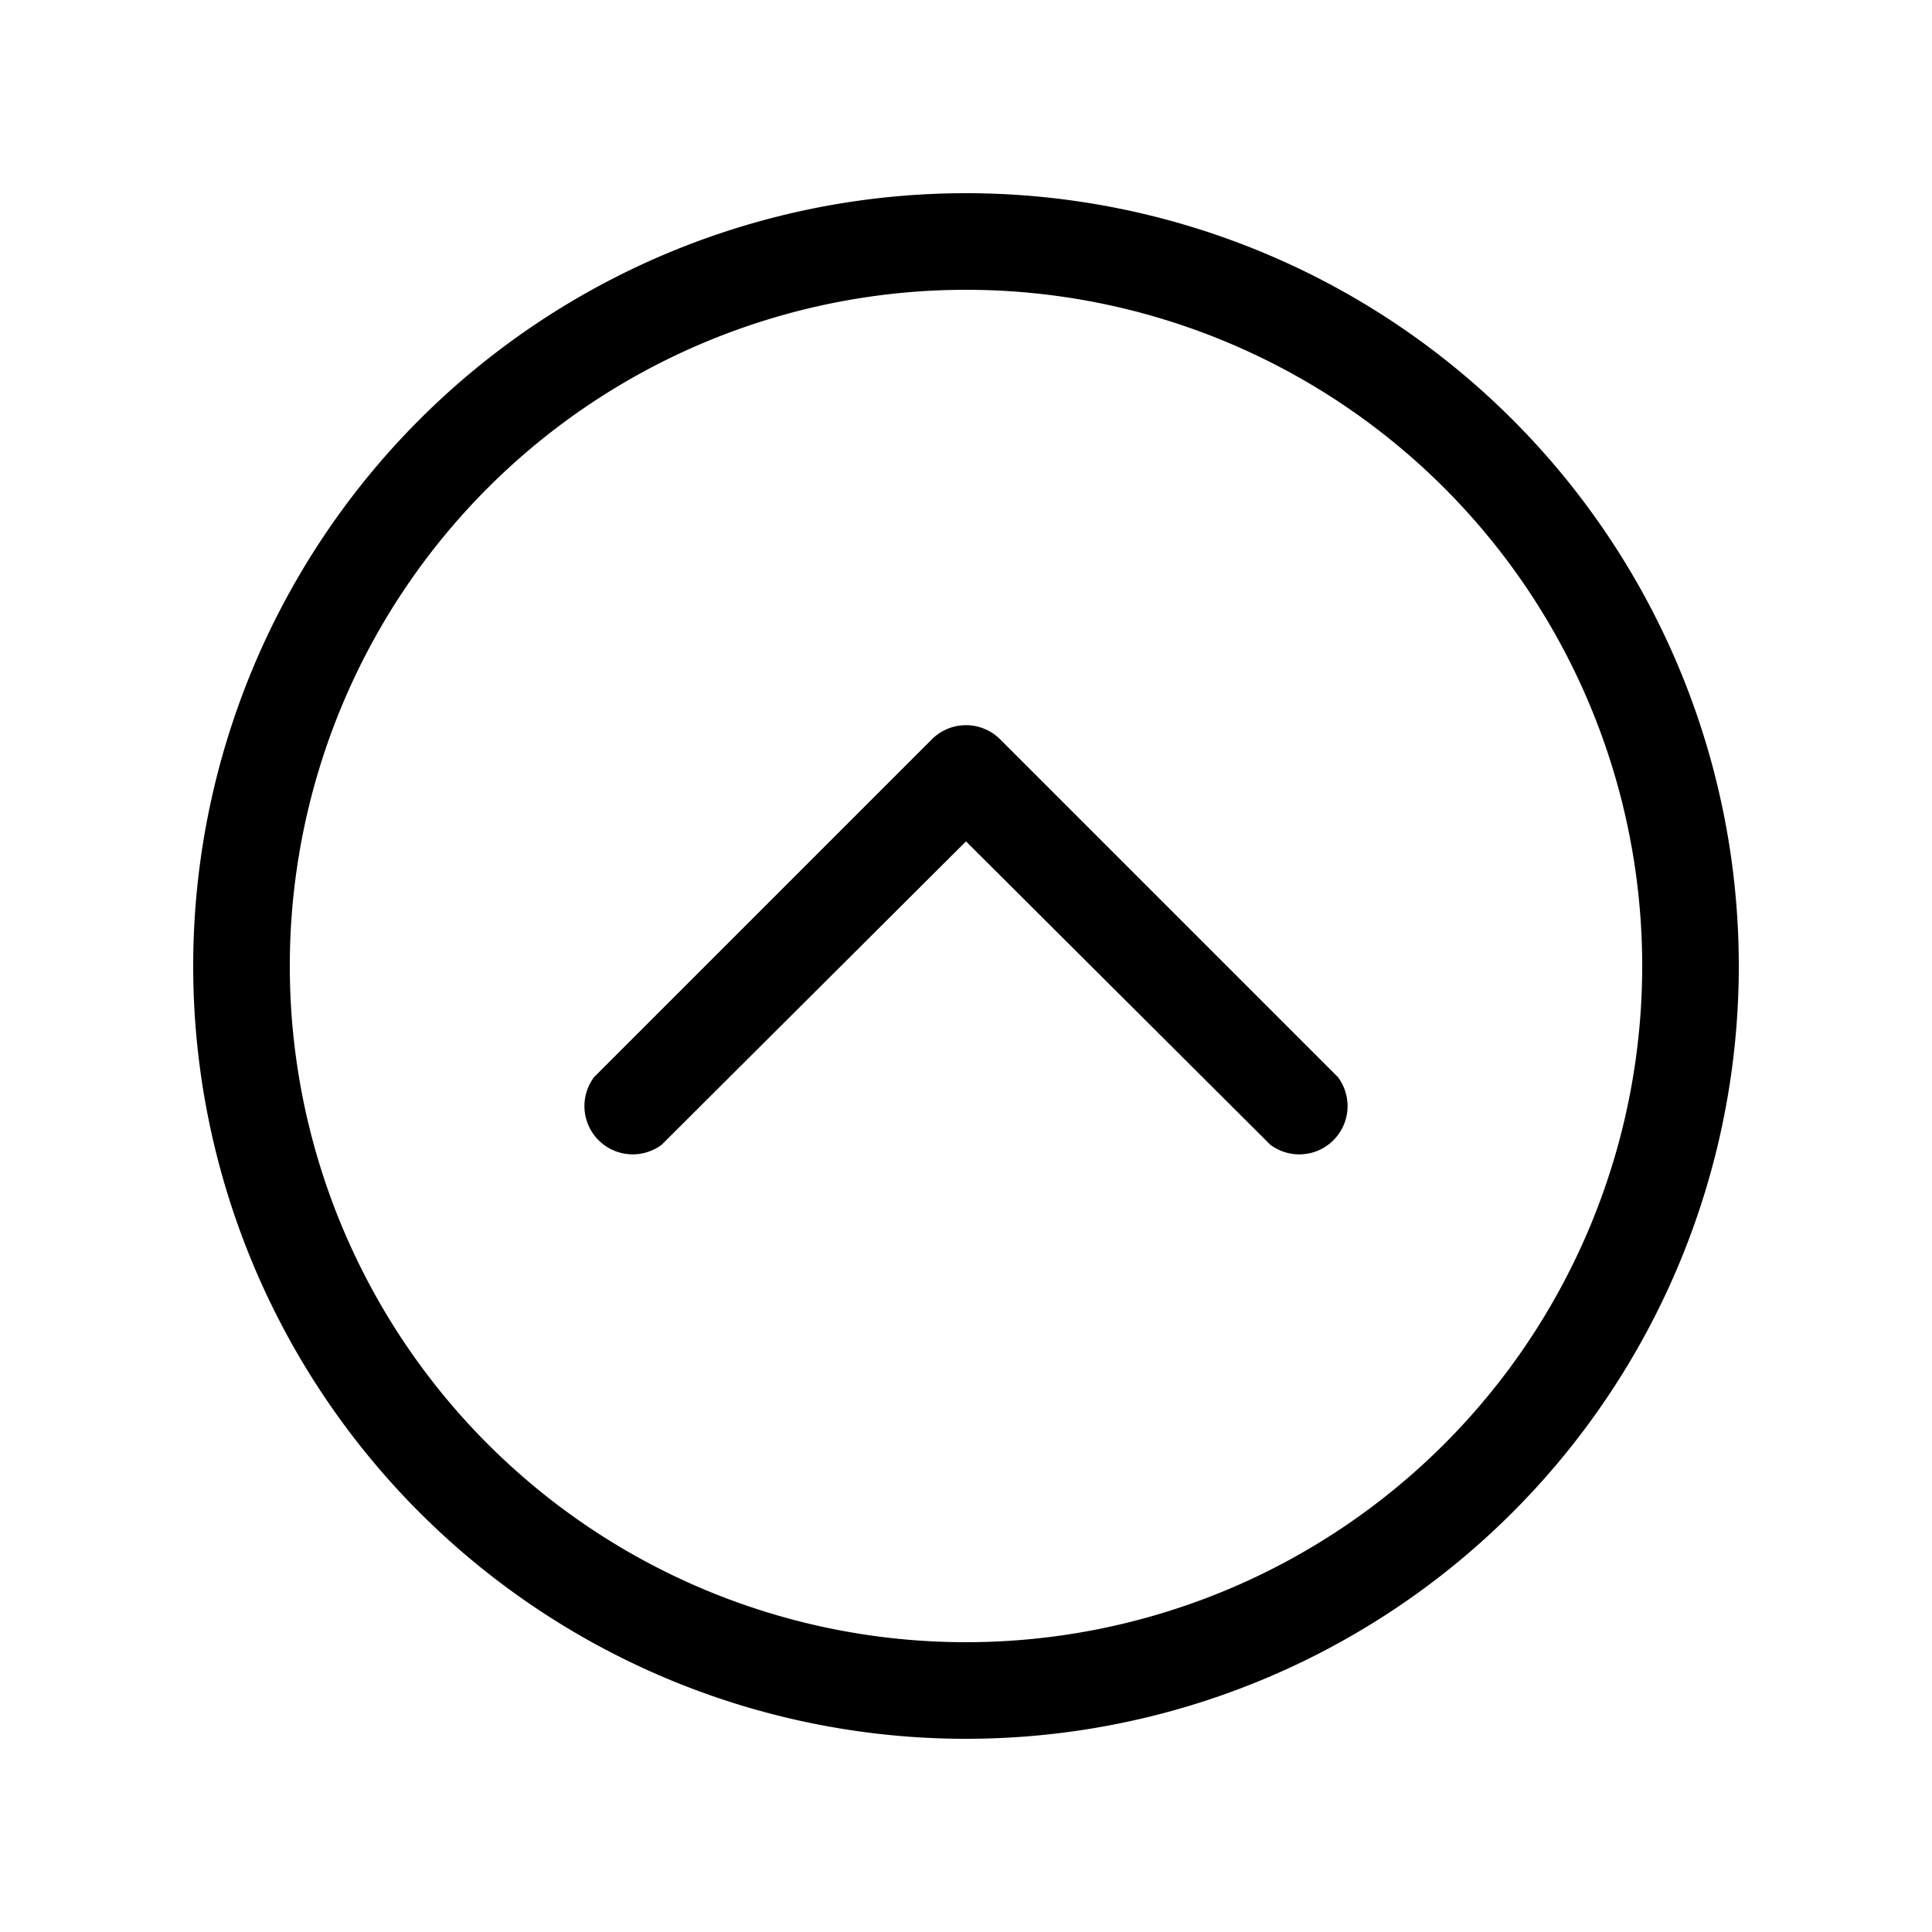 <svg width="20" height="20" viewBox="0 0 20 20" xmlns="http://www.w3.org/2000/svg"><path d="M3 10a7 7 0 1 0 14 0 7 7 0 0 0-14 0Zm7 8a8 8 0 1 1 0-16 8 8 0 0 1 0 16Zm-3.15-6.15a.5.5 0 0 1-.7-.7l3.5-3.5a.5.5 0 0 1 .7 0l3.5 3.5a.5.5 0 0 1-.7.7L10 8.71l-3.15 3.14Z"/></svg>